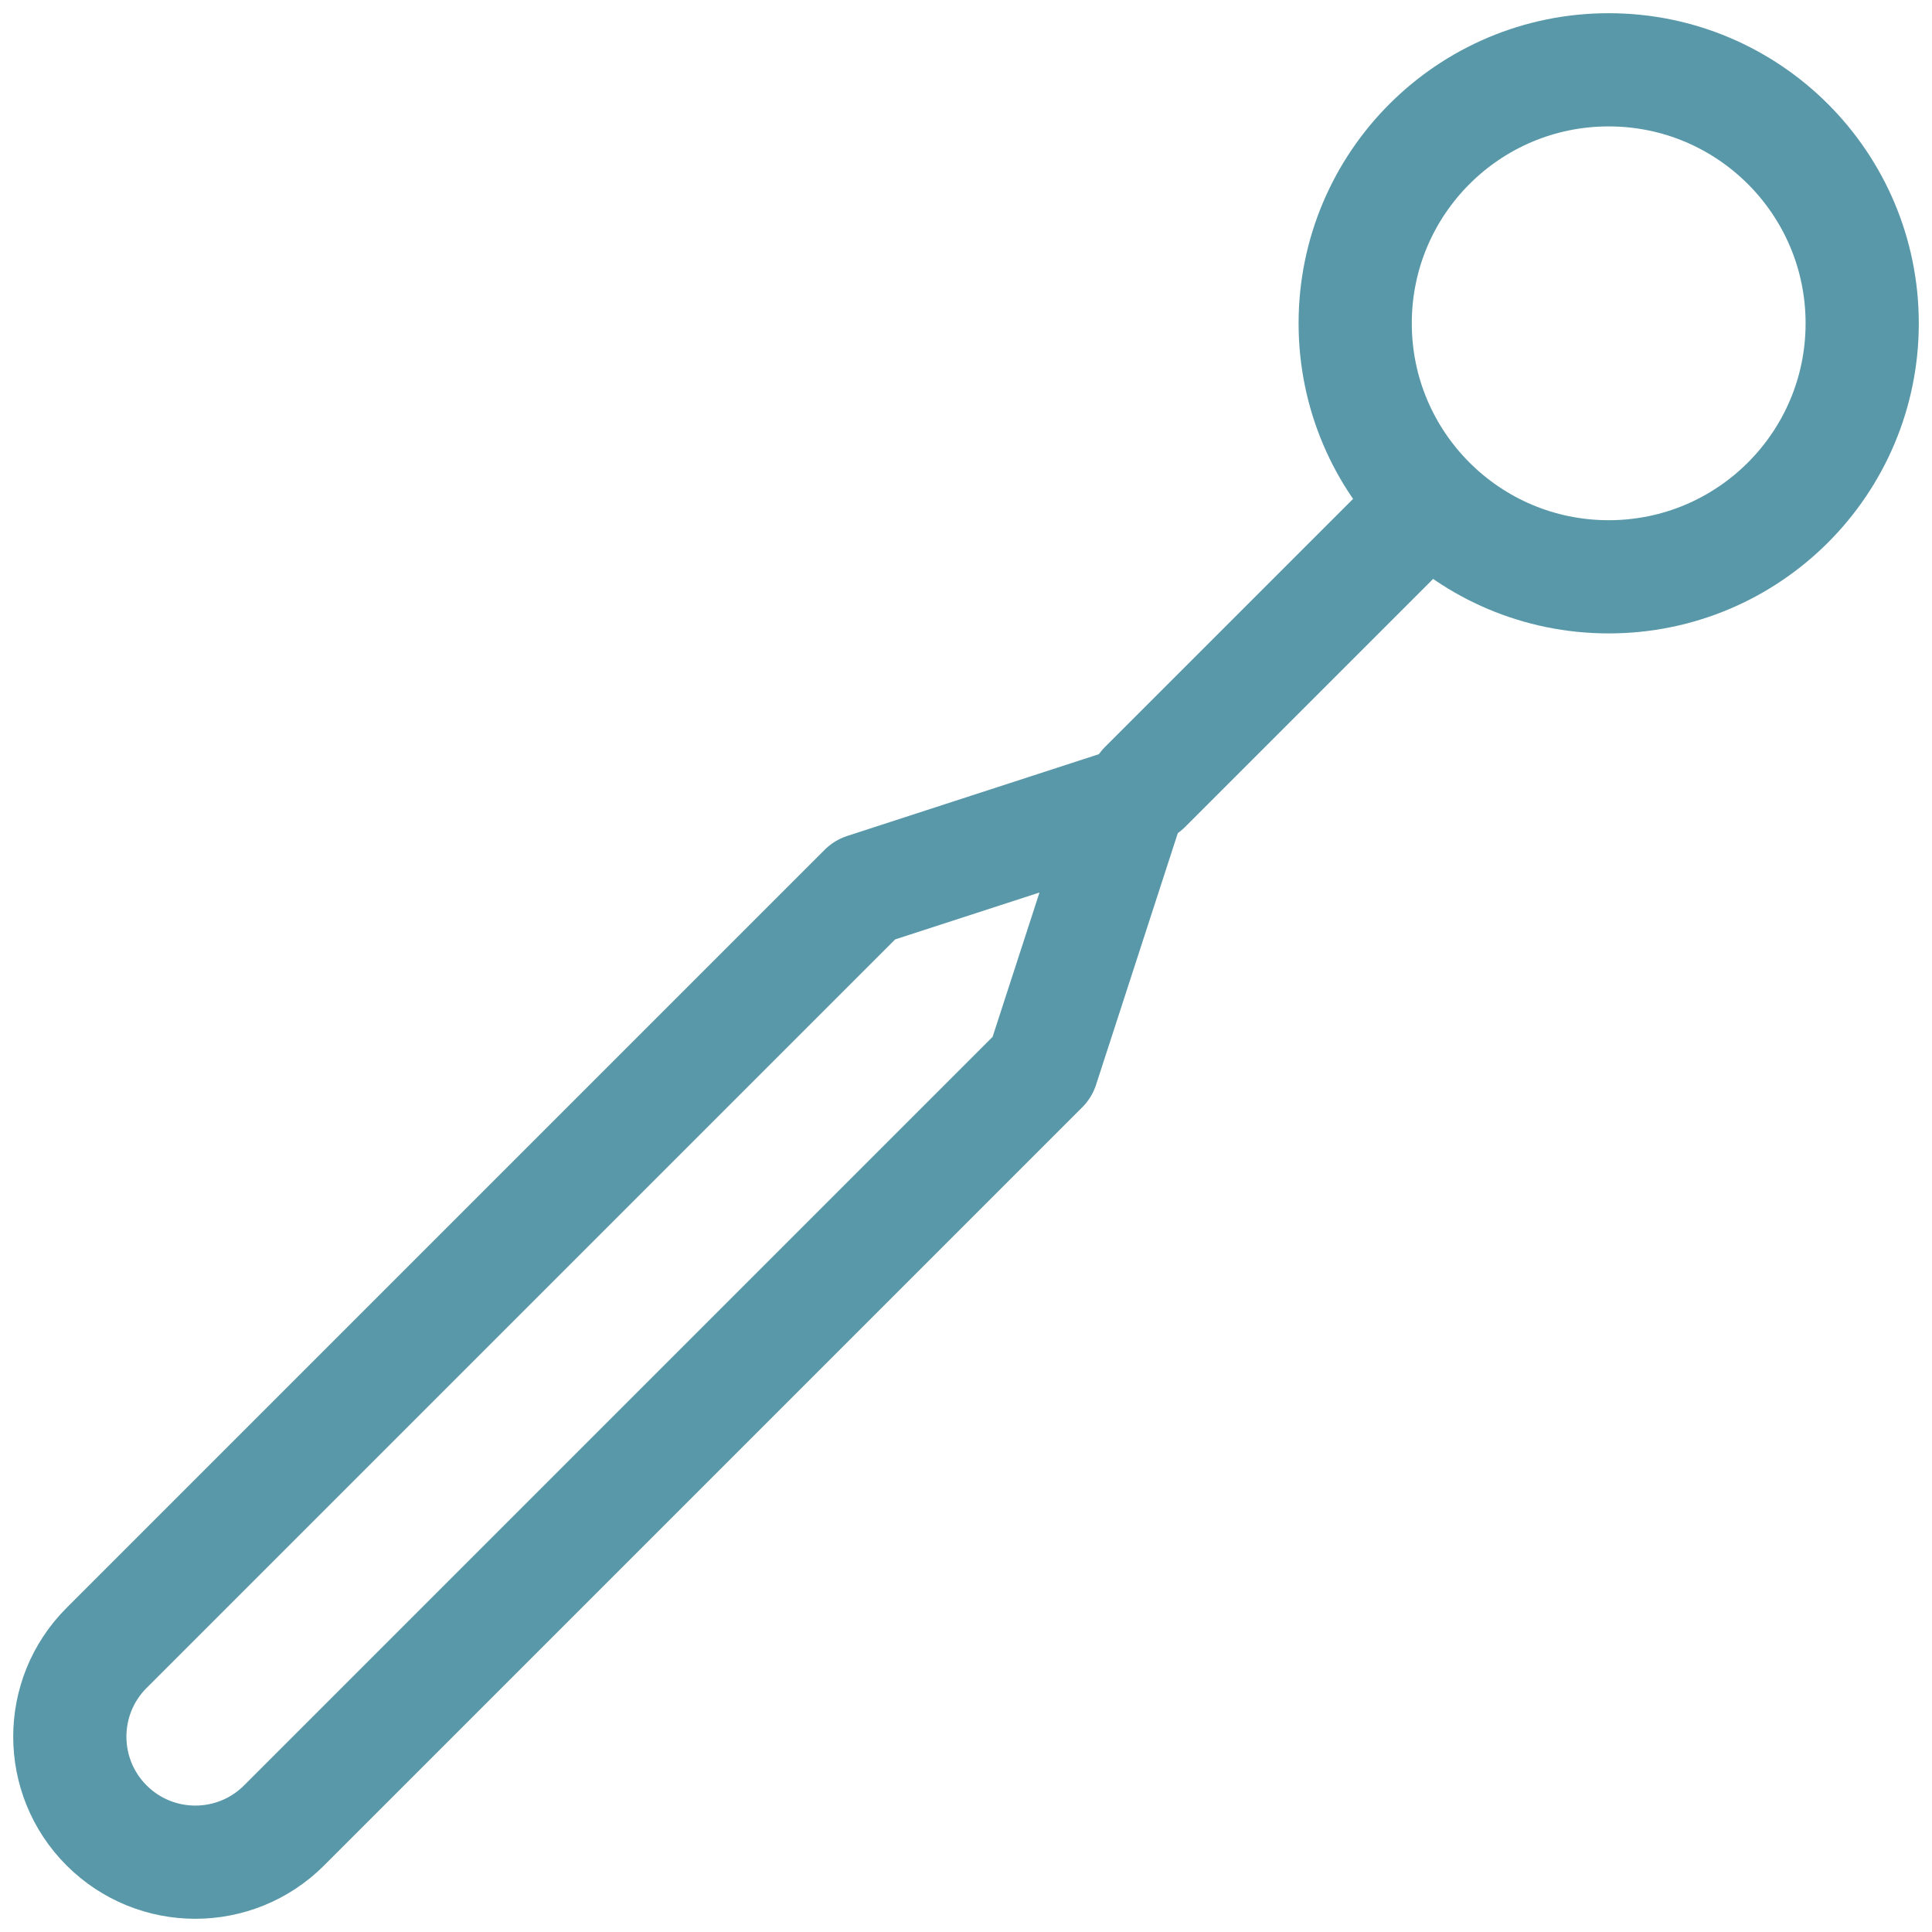 <?xml version="1.0" encoding="UTF-8"?>
<svg id="Layer_1" xmlns="http://www.w3.org/2000/svg" version="1.1" viewBox="0 0 1024 1024">
  <!-- Generator: Adobe Illustrator 29.2.1, SVG Export Plug-In . SVG Version: 2.1.0 Build 116)  -->
  <defs>
    <style>
      .st0 {
        fill: none;
        stroke: #5998a9;
        stroke-linecap: round;
        stroke-linejoin: round;
        stroke-width: 60px;
      }
    </style>
  </defs>
  <circle class="st0" cx="852.64" cy="171.36" r="134.36"/>
  <line class="st0" x1="748.53" y1="275.47" x2="606.94" y2="417.06"/>
  <path class="st0" d="M56.49,967.51h0c-25.98-25.98-25.98-68.1,0-94.08l401.83-401.83,139.35-45.27-45.27,139.35-401.83,401.83c-25.98,25.98-68.1,25.98-94.08,0Z"/>
</svg>